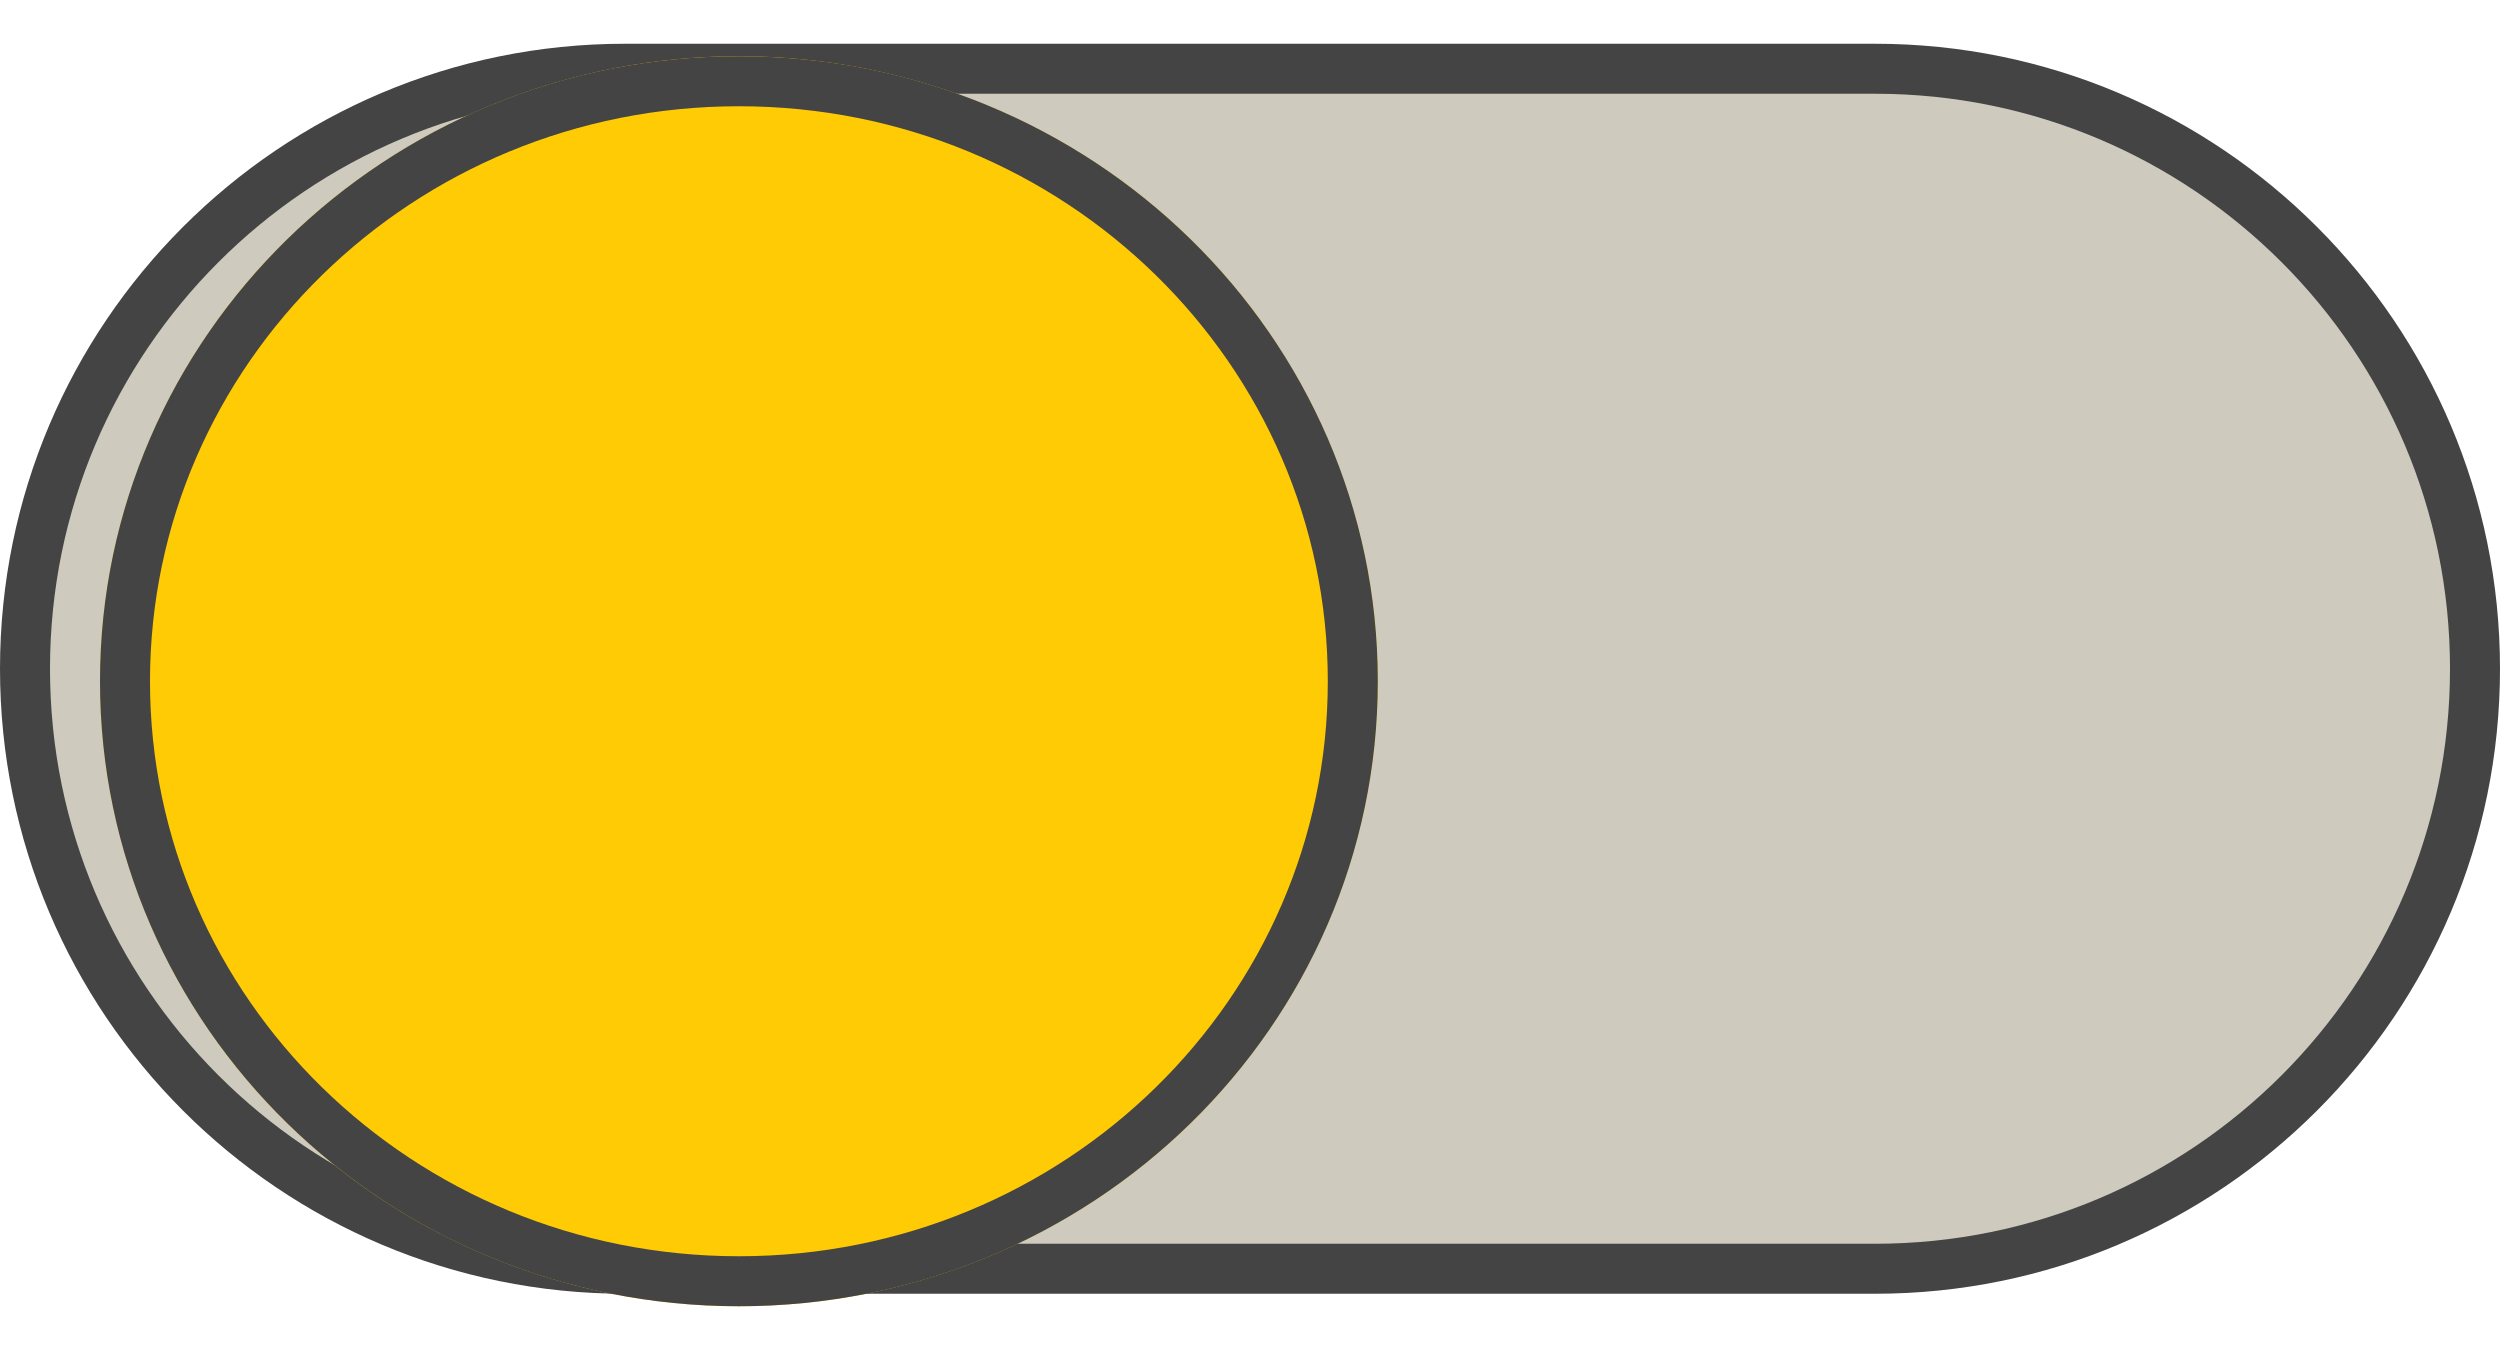 <svg width="50" height="27" viewBox="0 0 50 27" fill="none" xmlns="http://www.w3.org/2000/svg">
<path d="M0.5 13.375C0.5 6.748 5.873 1.375 12.5 1.375H37.5C44.127 1.375 49.5 6.748 49.5 13.375C49.5 20.002 44.127 25.375 37.5 25.375H12.5C5.873 25.375 0.5 20.002 0.5 13.375Z" fill="#CECBBE" stroke="#444444"/>
<g filter="url(#filter0_d_5687_140)">
<ellipse cx="12.778" cy="13.625" rx="12.778" ry="12.5" fill="#FFCB04"/>
<path d="M25.056 13.625C25.056 20.242 19.569 25.625 12.778 25.625C5.987 25.625 0.5 20.242 0.5 13.625C0.5 7.008 5.987 1.625 12.778 1.625C19.569 1.625 25.056 7.008 25.056 13.625Z" stroke="#444444"/>
</g>
<defs>
<filter id="filter0_d_5687_140" x="0" y="1.125" width="27.555" height="25" filterUnits="userSpaceOnUse" color-interpolation-filters="sRGB">
<feFlood flood-opacity="0" result="BackgroundImageFix"/>
<feColorMatrix in="SourceAlpha" type="matrix" values="0 0 0 0 0 0 0 0 0 0 0 0 0 0 0 0 0 0 127 0" result="hardAlpha"/>
<feOffset dx="2"/>
<feComposite in2="hardAlpha" operator="out"/>
<feColorMatrix type="matrix" values="0 0 0 0 0 0 0 0 0 0 0 0 0 0 0 0 0 0 0.1 0"/>
<feBlend mode="normal" in2="BackgroundImageFix" result="effect1_dropShadow_5687_140"/>
<feBlend mode="normal" in="SourceGraphic" in2="effect1_dropShadow_5687_140" result="shape"/>
</filter>
</defs>
</svg>
